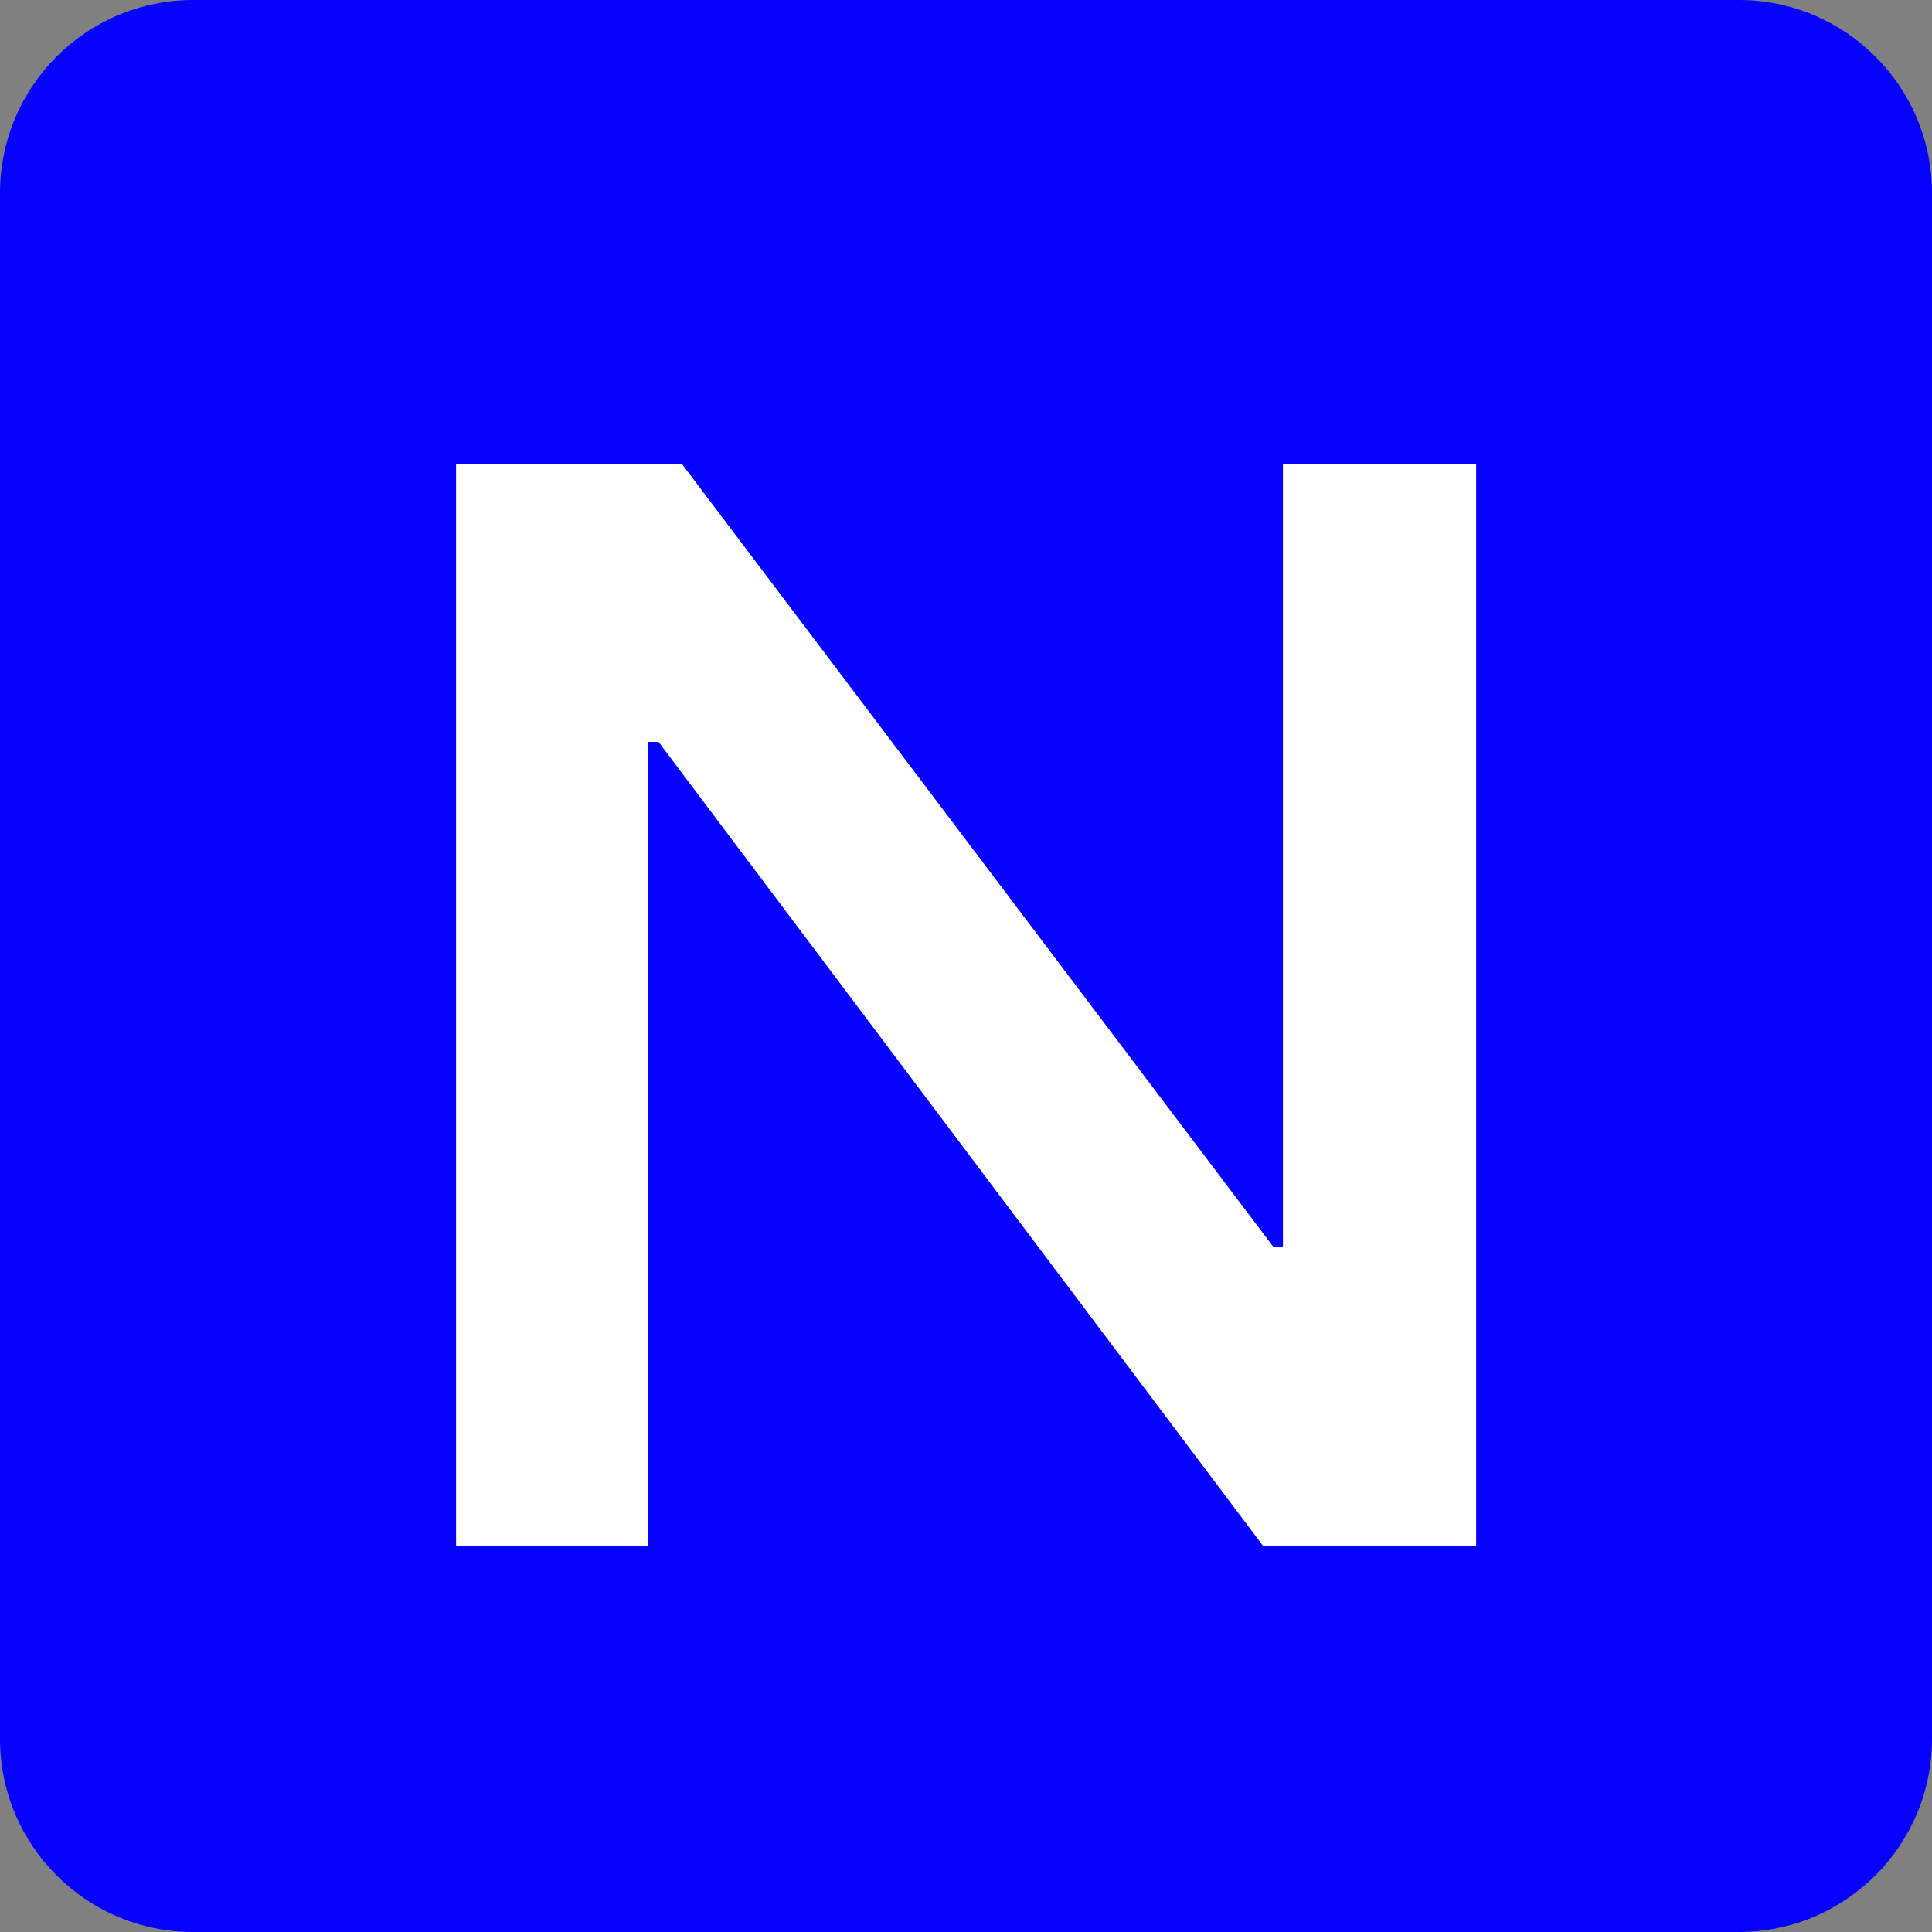 <svg width="40" height="40" viewBox="0 0 40 40" fill="none" xmlns="http://www.w3.org/2000/svg">
<rect x="0" y="0" width="40" height="40" fill="#808080" stroke="none"/>
<path d="M0 4C0 1.791 1.791 0 4 0H36C38.209 0 40 1.791 40 4V36C40 38.209 38.209 40 36 40H4C1.791 40 0 38.209 0 36V4Z" fill="#0500FF"/>
<path d="M9.442 32V9.6H14.114L26.37 25.824H26.562V9.6H30.562V32H26.146L13.634 15.36H13.41V32H9.442Z" fill="white"/>
</svg>
